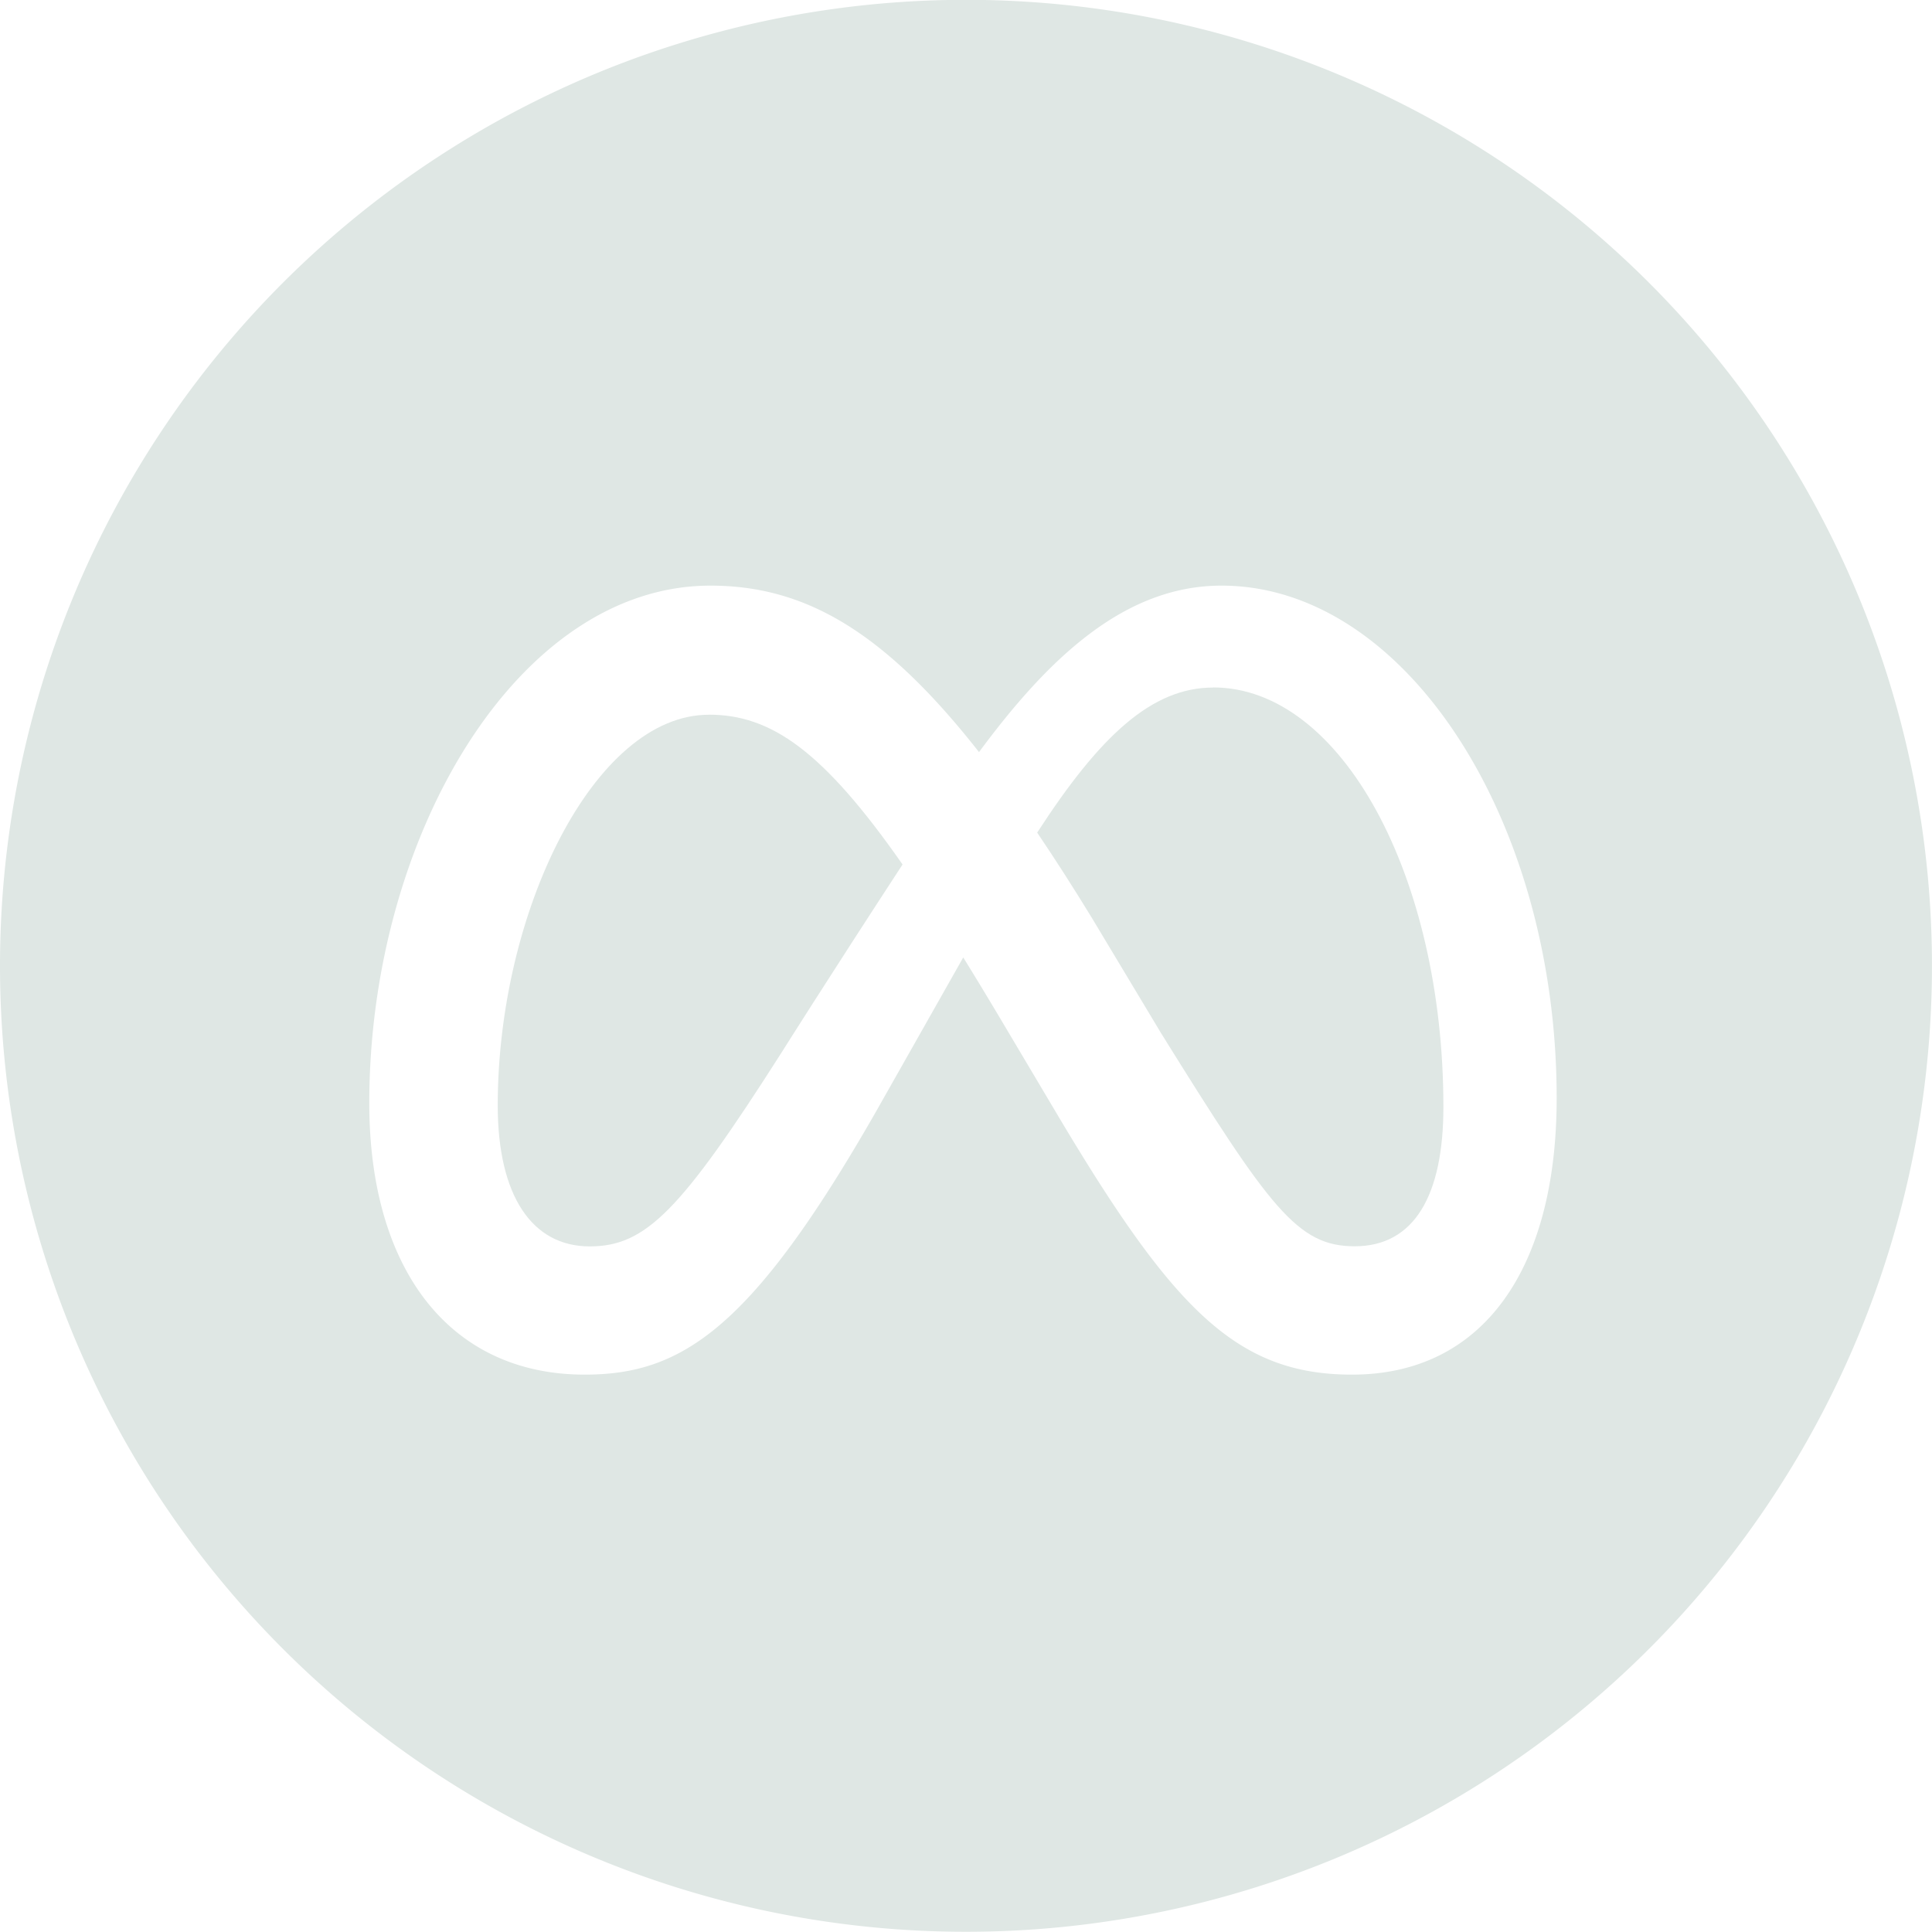 <svg xmlns="http://www.w3.org/2000/svg" width="54.975" height="54.974" viewBox="0 0 54.975 54.974">
  <g id="Group_3789" data-name="Group 3789" transform="translate(11642.737 1247.694)">
    <g id="Group_3780" data-name="Group 3780" transform="translate(-11642.737 -1247.694)">
      <path id="Path_16070" data-name="Path 16070" d="M19.764,198.56c-3.267,0-6.007,5.62-6.007,11.117,0,2.57.975,4.011,2.616,4.011,1.595,0,2.586-1.007,5.45-5.5,0,0,1.3-2.068,3.453-5.367-2.264-3.242-3.743-4.263-5.512-4.263" transform="translate(0.406 -178.222)" fill="#dfe7e4"/>
      <path id="Path_16071" data-name="Path 16071" d="M33.677,197.808c-1.751,0-3.224,1.373-5.01,4.128q.744,1.1,1.545,2.408l1.981,3.3c3.1,4.985,3.878,6.063,5.509,6.063,1.7,0,2.524-1.456,2.524-3.965,0-6.58-2.911-11.937-6.55-11.937" transform="translate(0.846 -178.244)" fill="#dfe7e4"/>
      <path id="Path_16069" data-name="Path 16069" d="M27.487,178.8a27.487,27.487,0,1,0,27.487,27.487A27.487,27.487,0,0,0,27.487,178.8m10.984,39.12c-3.258,0-5.056-1.831-8.284-7.23l-1.656-2.788q-.591-.995-1.122-1.853c-1.013,1.792-2.486,4.393-2.486,4.393-3.532,6.176-5.52,7.478-8.284,7.478-3.839,0-6.131-2.989-6.131-7.727,0-7.571,4.211-14.724,9.707-14.724,2.7,0,4.949,1.306,7.643,4.737,1.96-2.651,4.126-4.737,6.9-4.737,5.231,0,9.537,6.658,9.537,14.585,0,4.837-2.082,7.866-5.822,7.866" transform="translate(0 -178.805)" fill="#dfe7e4"/>
    </g>
  </g>
</svg>
